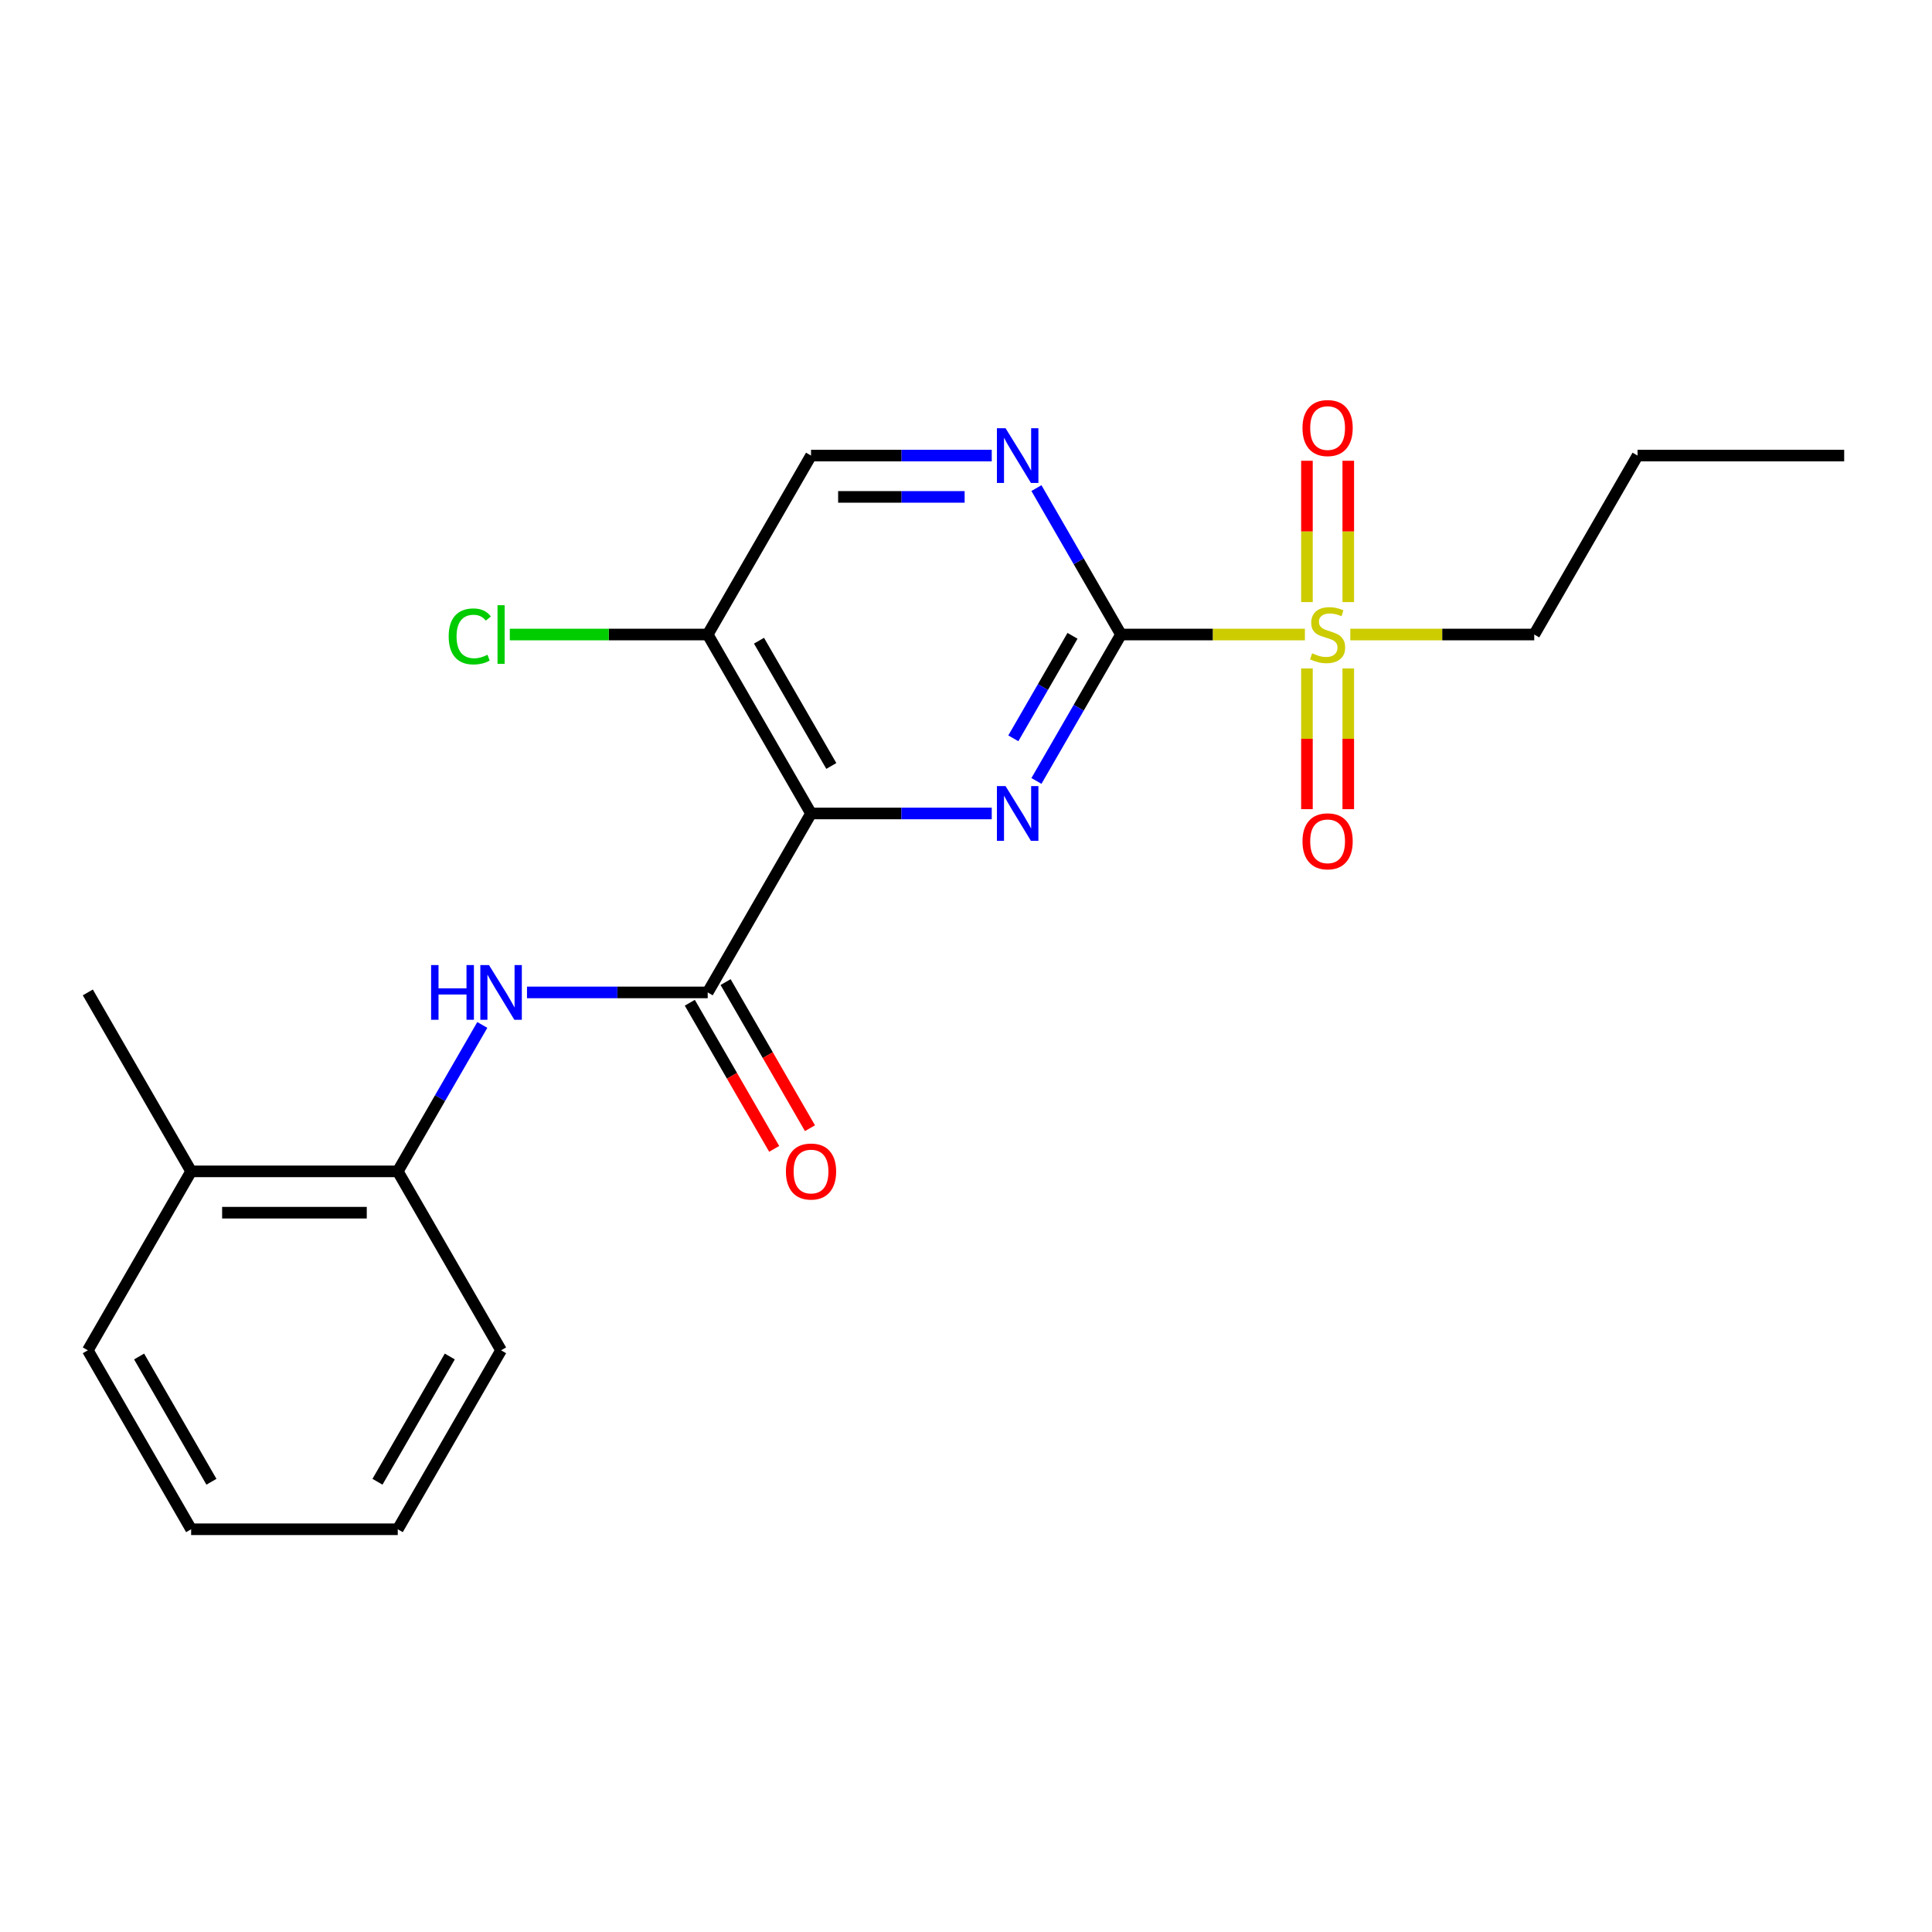 <?xml version='1.0' encoding='iso-8859-1'?>
<svg version='1.1' baseProfile='full'
              xmlns='http://www.w3.org/2000/svg'
                      xmlns:rdkit='http://www.rdkit.org/xml'
                      xmlns:xlink='http://www.w3.org/1999/xlink'
                  xml:space='preserve'
width='1000px' height='1000px' viewBox='0 0 1000 1000'>
<!-- END OF HEADER -->
<rect style='opacity:1.0;fill:#FFFFFF;stroke:none' width='1000' height='1000' x='0' y='0'> </rect>
<path class='bond-1' d='M 580.214,328.427 L 558.335,366.322' style='fill:none;fill-rule:evenodd;stroke:#000000;stroke-width:6px;stroke-linecap:butt;stroke-linejoin:miter;stroke-opacity:1' />
<path class='bond-1' d='M 558.335,366.322 L 536.457,404.217' style='fill:none;fill-rule:evenodd;stroke:#0000FF;stroke-width:6px;stroke-linecap:butt;stroke-linejoin:miter;stroke-opacity:1' />
<path class='bond-1' d='M 555.126,329.101 L 539.811,355.627' style='fill:none;fill-rule:evenodd;stroke:#000000;stroke-width:6px;stroke-linecap:butt;stroke-linejoin:miter;stroke-opacity:1' />
<path class='bond-1' d='M 539.811,355.627 L 524.496,382.153' style='fill:none;fill-rule:evenodd;stroke:#0000FF;stroke-width:6px;stroke-linecap:butt;stroke-linejoin:miter;stroke-opacity:1' />
<path class='bond-2' d='M 580.214,328.427 L 627.813,328.427' style='fill:none;fill-rule:evenodd;stroke:#000000;stroke-width:6px;stroke-linecap:butt;stroke-linejoin:miter;stroke-opacity:1' />
<path class='bond-2' d='M 627.813,328.427 L 675.412,328.427' style='fill:none;fill-rule:evenodd;stroke:#CCCC00;stroke-width:6px;stroke-linecap:butt;stroke-linejoin:miter;stroke-opacity:1' />
<path class='bond-4' d='M 580.214,328.427 L 558.335,290.533' style='fill:none;fill-rule:evenodd;stroke:#000000;stroke-width:6px;stroke-linecap:butt;stroke-linejoin:miter;stroke-opacity:1' />
<path class='bond-4' d='M 558.335,290.533 L 536.457,252.638' style='fill:none;fill-rule:evenodd;stroke:#0000FF;stroke-width:6px;stroke-linecap:butt;stroke-linejoin:miter;stroke-opacity:1' />
<path class='bond-0' d='M 419.786,421.05 L 466.555,421.05' style='fill:none;fill-rule:evenodd;stroke:#000000;stroke-width:6px;stroke-linecap:butt;stroke-linejoin:miter;stroke-opacity:1' />
<path class='bond-0' d='M 466.555,421.05 L 513.324,421.05' style='fill:none;fill-rule:evenodd;stroke:#0000FF;stroke-width:6px;stroke-linecap:butt;stroke-linejoin:miter;stroke-opacity:1' />
<path class='bond-3' d='M 419.786,421.05 L 366.31,513.674' style='fill:none;fill-rule:evenodd;stroke:#000000;stroke-width:6px;stroke-linecap:butt;stroke-linejoin:miter;stroke-opacity:1' />
<path class='bond-22' d='M 419.786,421.05 L 366.31,328.427' style='fill:none;fill-rule:evenodd;stroke:#000000;stroke-width:6px;stroke-linecap:butt;stroke-linejoin:miter;stroke-opacity:1' />
<path class='bond-22' d='M 430.289,396.462 L 392.856,331.626' style='fill:none;fill-rule:evenodd;stroke:#000000;stroke-width:6px;stroke-linecap:butt;stroke-linejoin:miter;stroke-opacity:1' />
<path class='bond-8' d='M 697.861,311.634 L 697.861,275.062' style='fill:none;fill-rule:evenodd;stroke:#CCCC00;stroke-width:6px;stroke-linecap:butt;stroke-linejoin:miter;stroke-opacity:1' />
<path class='bond-8' d='M 697.861,275.062 L 697.861,238.49' style='fill:none;fill-rule:evenodd;stroke:#FF0000;stroke-width:6px;stroke-linecap:butt;stroke-linejoin:miter;stroke-opacity:1' />
<path class='bond-8' d='M 676.471,311.634 L 676.471,275.062' style='fill:none;fill-rule:evenodd;stroke:#CCCC00;stroke-width:6px;stroke-linecap:butt;stroke-linejoin:miter;stroke-opacity:1' />
<path class='bond-8' d='M 676.471,275.062 L 676.471,238.49' style='fill:none;fill-rule:evenodd;stroke:#FF0000;stroke-width:6px;stroke-linecap:butt;stroke-linejoin:miter;stroke-opacity:1' />
<path class='bond-9' d='M 676.471,345.981 L 676.471,382.403' style='fill:none;fill-rule:evenodd;stroke:#CCCC00;stroke-width:6px;stroke-linecap:butt;stroke-linejoin:miter;stroke-opacity:1' />
<path class='bond-9' d='M 676.471,382.403 L 676.471,418.824' style='fill:none;fill-rule:evenodd;stroke:#FF0000;stroke-width:6px;stroke-linecap:butt;stroke-linejoin:miter;stroke-opacity:1' />
<path class='bond-9' d='M 697.861,345.981 L 697.861,382.403' style='fill:none;fill-rule:evenodd;stroke:#CCCC00;stroke-width:6px;stroke-linecap:butt;stroke-linejoin:miter;stroke-opacity:1' />
<path class='bond-9' d='M 697.861,382.403 L 697.861,418.824' style='fill:none;fill-rule:evenodd;stroke:#FF0000;stroke-width:6px;stroke-linecap:butt;stroke-linejoin:miter;stroke-opacity:1' />
<path class='bond-14' d='M 698.92,328.427 L 746.519,328.427' style='fill:none;fill-rule:evenodd;stroke:#CCCC00;stroke-width:6px;stroke-linecap:butt;stroke-linejoin:miter;stroke-opacity:1' />
<path class='bond-14' d='M 746.519,328.427 L 794.118,328.427' style='fill:none;fill-rule:evenodd;stroke:#000000;stroke-width:6px;stroke-linecap:butt;stroke-linejoin:miter;stroke-opacity:1' />
<path class='bond-5' d='M 366.31,513.674 L 319.541,513.674' style='fill:none;fill-rule:evenodd;stroke:#000000;stroke-width:6px;stroke-linecap:butt;stroke-linejoin:miter;stroke-opacity:1' />
<path class='bond-5' d='M 319.541,513.674 L 272.772,513.674' style='fill:none;fill-rule:evenodd;stroke:#0000FF;stroke-width:6px;stroke-linecap:butt;stroke-linejoin:miter;stroke-opacity:1' />
<path class='bond-11' d='M 357.048,519.021 L 378.88,556.836' style='fill:none;fill-rule:evenodd;stroke:#000000;stroke-width:6px;stroke-linecap:butt;stroke-linejoin:miter;stroke-opacity:1' />
<path class='bond-11' d='M 378.88,556.836 L 400.712,594.65' style='fill:none;fill-rule:evenodd;stroke:#FF0000;stroke-width:6px;stroke-linecap:butt;stroke-linejoin:miter;stroke-opacity:1' />
<path class='bond-11' d='M 375.572,508.326 L 397.405,546.141' style='fill:none;fill-rule:evenodd;stroke:#000000;stroke-width:6px;stroke-linecap:butt;stroke-linejoin:miter;stroke-opacity:1' />
<path class='bond-11' d='M 397.405,546.141 L 419.237,583.955' style='fill:none;fill-rule:evenodd;stroke:#FF0000;stroke-width:6px;stroke-linecap:butt;stroke-linejoin:miter;stroke-opacity:1' />
<path class='bond-10' d='M 513.324,235.804 L 466.555,235.804' style='fill:none;fill-rule:evenodd;stroke:#0000FF;stroke-width:6px;stroke-linecap:butt;stroke-linejoin:miter;stroke-opacity:1' />
<path class='bond-10' d='M 466.555,235.804 L 419.786,235.804' style='fill:none;fill-rule:evenodd;stroke:#000000;stroke-width:6px;stroke-linecap:butt;stroke-linejoin:miter;stroke-opacity:1' />
<path class='bond-10' d='M 499.293,257.195 L 466.555,257.195' style='fill:none;fill-rule:evenodd;stroke:#0000FF;stroke-width:6px;stroke-linecap:butt;stroke-linejoin:miter;stroke-opacity:1' />
<path class='bond-10' d='M 466.555,257.195 L 433.817,257.195' style='fill:none;fill-rule:evenodd;stroke:#000000;stroke-width:6px;stroke-linecap:butt;stroke-linejoin:miter;stroke-opacity:1' />
<path class='bond-7' d='M 249.639,530.507 L 227.761,568.402' style='fill:none;fill-rule:evenodd;stroke:#0000FF;stroke-width:6px;stroke-linecap:butt;stroke-linejoin:miter;stroke-opacity:1' />
<path class='bond-7' d='M 227.761,568.402 L 205.882,606.297' style='fill:none;fill-rule:evenodd;stroke:#000000;stroke-width:6px;stroke-linecap:butt;stroke-linejoin:miter;stroke-opacity:1' />
<path class='bond-6' d='M 366.31,328.427 L 419.786,235.804' style='fill:none;fill-rule:evenodd;stroke:#000000;stroke-width:6px;stroke-linecap:butt;stroke-linejoin:miter;stroke-opacity:1' />
<path class='bond-13' d='M 366.31,328.427 L 315.091,328.427' style='fill:none;fill-rule:evenodd;stroke:#000000;stroke-width:6px;stroke-linecap:butt;stroke-linejoin:miter;stroke-opacity:1' />
<path class='bond-13' d='M 315.091,328.427 L 263.872,328.427' style='fill:none;fill-rule:evenodd;stroke:#00CC00;stroke-width:6px;stroke-linecap:butt;stroke-linejoin:miter;stroke-opacity:1' />
<path class='bond-12' d='M 205.882,606.297 L 98.93,606.297' style='fill:none;fill-rule:evenodd;stroke:#000000;stroke-width:6px;stroke-linecap:butt;stroke-linejoin:miter;stroke-opacity:1' />
<path class='bond-12' d='M 189.84,627.687 L 114.973,627.687' style='fill:none;fill-rule:evenodd;stroke:#000000;stroke-width:6px;stroke-linecap:butt;stroke-linejoin:miter;stroke-opacity:1' />
<path class='bond-15' d='M 205.882,606.297 L 259.358,698.92' style='fill:none;fill-rule:evenodd;stroke:#000000;stroke-width:6px;stroke-linecap:butt;stroke-linejoin:miter;stroke-opacity:1' />
<path class='bond-16' d='M 98.93,606.297 L 45.455,513.674' style='fill:none;fill-rule:evenodd;stroke:#000000;stroke-width:6px;stroke-linecap:butt;stroke-linejoin:miter;stroke-opacity:1' />
<path class='bond-17' d='M 98.93,606.297 L 45.455,698.92' style='fill:none;fill-rule:evenodd;stroke:#000000;stroke-width:6px;stroke-linecap:butt;stroke-linejoin:miter;stroke-opacity:1' />
<path class='bond-18' d='M 794.118,328.427 L 847.594,235.804' style='fill:none;fill-rule:evenodd;stroke:#000000;stroke-width:6px;stroke-linecap:butt;stroke-linejoin:miter;stroke-opacity:1' />
<path class='bond-19' d='M 259.358,698.92 L 205.882,791.543' style='fill:none;fill-rule:evenodd;stroke:#000000;stroke-width:6px;stroke-linecap:butt;stroke-linejoin:miter;stroke-opacity:1' />
<path class='bond-19' d='M 232.812,702.118 L 195.379,766.954' style='fill:none;fill-rule:evenodd;stroke:#000000;stroke-width:6px;stroke-linecap:butt;stroke-linejoin:miter;stroke-opacity:1' />
<path class='bond-23' d='M 45.455,698.92 L 98.93,791.543' style='fill:none;fill-rule:evenodd;stroke:#000000;stroke-width:6px;stroke-linecap:butt;stroke-linejoin:miter;stroke-opacity:1' />
<path class='bond-23' d='M 72.001,702.118 L 109.434,766.954' style='fill:none;fill-rule:evenodd;stroke:#000000;stroke-width:6px;stroke-linecap:butt;stroke-linejoin:miter;stroke-opacity:1' />
<path class='bond-20' d='M 847.594,235.804 L 954.545,235.804' style='fill:none;fill-rule:evenodd;stroke:#000000;stroke-width:6px;stroke-linecap:butt;stroke-linejoin:miter;stroke-opacity:1' />
<path class='bond-21' d='M 205.882,791.543 L 98.93,791.543' style='fill:none;fill-rule:evenodd;stroke:#000000;stroke-width:6px;stroke-linecap:butt;stroke-linejoin:miter;stroke-opacity:1' />
<path  class='atom-2' d='M 520.478 406.89
L 529.758 421.89
Q 530.678 423.37, 532.158 426.05
Q 533.638 428.73, 533.718 428.89
L 533.718 406.89
L 537.478 406.89
L 537.478 435.21
L 533.598 435.21
L 523.638 418.81
Q 522.478 416.89, 521.238 414.69
Q 520.038 412.49, 519.678 411.81
L 519.678 435.21
L 515.998 435.21
L 515.998 406.89
L 520.478 406.89
' fill='#0000FF'/>
<path  class='atom-3' d='M 679.166 338.147
Q 679.486 338.267, 680.806 338.827
Q 682.126 339.387, 683.566 339.747
Q 685.046 340.067, 686.486 340.067
Q 689.166 340.067, 690.726 338.787
Q 692.286 337.467, 692.286 335.187
Q 692.286 333.627, 691.486 332.667
Q 690.726 331.707, 689.526 331.187
Q 688.326 330.667, 686.326 330.067
Q 683.806 329.307, 682.286 328.587
Q 680.806 327.867, 679.726 326.347
Q 678.686 324.827, 678.686 322.267
Q 678.686 318.707, 681.086 316.507
Q 683.526 314.307, 688.326 314.307
Q 691.606 314.307, 695.326 315.867
L 694.406 318.947
Q 691.006 317.547, 688.446 317.547
Q 685.686 317.547, 684.166 318.707
Q 682.646 319.827, 682.686 321.787
Q 682.686 323.307, 683.446 324.227
Q 684.246 325.147, 685.366 325.667
Q 686.526 326.187, 688.446 326.787
Q 691.006 327.587, 692.526 328.387
Q 694.046 329.187, 695.126 330.827
Q 696.246 332.427, 696.246 335.187
Q 696.246 339.107, 693.606 341.227
Q 691.006 343.307, 686.646 343.307
Q 684.126 343.307, 682.206 342.747
Q 680.326 342.227, 678.086 341.307
L 679.166 338.147
' fill='#CCCC00'/>
<path  class='atom-5' d='M 520.478 221.644
L 529.758 236.644
Q 530.678 238.124, 532.158 240.804
Q 533.638 243.484, 533.718 243.644
L 533.718 221.644
L 537.478 221.644
L 537.478 249.964
L 533.598 249.964
L 523.638 233.564
Q 522.478 231.644, 521.238 229.444
Q 520.038 227.244, 519.678 226.564
L 519.678 249.964
L 515.998 249.964
L 515.998 221.644
L 520.478 221.644
' fill='#0000FF'/>
<path  class='atom-6' d='M 223.138 499.514
L 226.978 499.514
L 226.978 511.554
L 241.458 511.554
L 241.458 499.514
L 245.298 499.514
L 245.298 527.834
L 241.458 527.834
L 241.458 514.754
L 226.978 514.754
L 226.978 527.834
L 223.138 527.834
L 223.138 499.514
' fill='#0000FF'/>
<path  class='atom-6' d='M 253.098 499.514
L 262.378 514.514
Q 263.298 515.994, 264.778 518.674
Q 266.258 521.354, 266.338 521.514
L 266.338 499.514
L 270.098 499.514
L 270.098 527.834
L 266.218 527.834
L 256.258 511.434
Q 255.098 509.514, 253.858 507.314
Q 252.658 505.114, 252.298 504.434
L 252.298 527.834
L 248.618 527.834
L 248.618 499.514
L 253.098 499.514
' fill='#0000FF'/>
<path  class='atom-9' d='M 674.166 221.556
Q 674.166 214.756, 677.526 210.956
Q 680.886 207.156, 687.166 207.156
Q 693.446 207.156, 696.806 210.956
Q 700.166 214.756, 700.166 221.556
Q 700.166 228.436, 696.766 232.356
Q 693.366 236.236, 687.166 236.236
Q 680.926 236.236, 677.526 232.356
Q 674.166 228.476, 674.166 221.556
M 687.166 233.036
Q 691.486 233.036, 693.806 230.156
Q 696.166 227.236, 696.166 221.556
Q 696.166 215.996, 693.806 213.196
Q 691.486 210.356, 687.166 210.356
Q 682.846 210.356, 680.486 213.156
Q 678.166 215.956, 678.166 221.556
Q 678.166 227.276, 680.486 230.156
Q 682.846 233.036, 687.166 233.036
' fill='#FF0000'/>
<path  class='atom-10' d='M 674.166 435.459
Q 674.166 428.659, 677.526 424.859
Q 680.886 421.059, 687.166 421.059
Q 693.446 421.059, 696.806 424.859
Q 700.166 428.659, 700.166 435.459
Q 700.166 442.339, 696.766 446.259
Q 693.366 450.139, 687.166 450.139
Q 680.926 450.139, 677.526 446.259
Q 674.166 442.379, 674.166 435.459
M 687.166 446.939
Q 691.486 446.939, 693.806 444.059
Q 696.166 441.139, 696.166 435.459
Q 696.166 429.899, 693.806 427.099
Q 691.486 424.259, 687.166 424.259
Q 682.846 424.259, 680.486 427.059
Q 678.166 429.859, 678.166 435.459
Q 678.166 441.179, 680.486 444.059
Q 682.846 446.939, 687.166 446.939
' fill='#FF0000'/>
<path  class='atom-12' d='M 406.786 606.377
Q 406.786 599.577, 410.146 595.777
Q 413.506 591.977, 419.786 591.977
Q 426.066 591.977, 429.426 595.777
Q 432.786 599.577, 432.786 606.377
Q 432.786 613.257, 429.386 617.177
Q 425.986 621.057, 419.786 621.057
Q 413.546 621.057, 410.146 617.177
Q 406.786 613.297, 406.786 606.377
M 419.786 617.857
Q 424.106 617.857, 426.426 614.977
Q 428.786 612.057, 428.786 606.377
Q 428.786 600.817, 426.426 598.017
Q 424.106 595.177, 419.786 595.177
Q 415.466 595.177, 413.106 597.977
Q 410.786 600.777, 410.786 606.377
Q 410.786 612.097, 413.106 614.977
Q 415.466 617.857, 419.786 617.857
' fill='#FF0000'/>
<path  class='atom-14' d='M 232.238 329.407
Q 232.238 322.367, 235.518 318.687
Q 238.838 314.967, 245.118 314.967
Q 250.958 314.967, 254.078 319.087
L 251.438 321.247
Q 249.158 318.247, 245.118 318.247
Q 240.838 318.247, 238.558 321.127
Q 236.318 323.967, 236.318 329.407
Q 236.318 335.007, 238.638 337.887
Q 240.998 340.767, 245.558 340.767
Q 248.678 340.767, 252.318 338.887
L 253.438 341.887
Q 251.958 342.847, 249.718 343.407
Q 247.478 343.967, 244.998 343.967
Q 238.838 343.967, 235.518 340.207
Q 232.238 336.447, 232.238 329.407
' fill='#00CC00'/>
<path  class='atom-14' d='M 257.518 313.247
L 261.198 313.247
L 261.198 343.607
L 257.518 343.607
L 257.518 313.247
' fill='#00CC00'/>
</svg>
